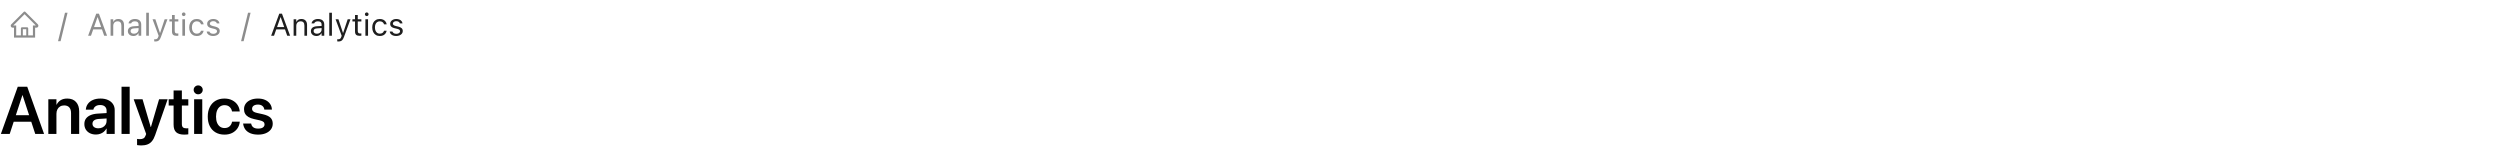 <svg width="1120" height="68" viewBox="0 0 1120 68" fill="none" xmlns="http://www.w3.org/2000/svg">
<path d="M16.941 10.905L11.658 5.625L11.304 5.271C11.223 5.191 11.114 5.146 11 5.146C10.886 5.146 10.777 5.191 10.697 5.271L5.06 10.905C4.977 10.987 4.912 11.085 4.868 11.194C4.824 11.302 4.801 11.417 4.803 11.534C4.808 12.015 5.209 12.399 5.69 12.399H6.271V16.852H15.729V12.399H16.323C16.556 12.399 16.777 12.308 16.942 12.142C17.023 12.061 17.088 11.965 17.132 11.858C17.176 11.752 17.198 11.638 17.198 11.523C17.198 11.291 17.106 11.07 16.941 10.905ZM11.766 15.868H10.235V13.079H11.766V15.868ZM14.745 11.415V15.868H12.641V12.751C12.641 12.449 12.396 12.204 12.094 12.204H9.906C9.604 12.204 9.36 12.449 9.36 12.751V15.868H7.256V11.415H5.943L11.002 6.361L11.317 6.676L16.059 11.415H14.745Z" fill="black" fill-opacity="0.45"/>
<path d="M30.259 5.705L27.142 18.461H26L29.117 5.705H30.259Z" fill="black" fill-opacity="0.45"/>
<path d="M39.472 16L43.108 6.136H44.052V7.729H43.662L40.764 16H39.472ZM41.119 13.177L41.502 12.131H45.959L46.342 13.177H41.119ZM46.67 16L43.772 7.729V6.136H44.325L47.962 16H46.67ZM49.541 16V8.631H50.73V9.738H50.84C51.027 9.346 51.296 9.043 51.647 8.829C51.997 8.61 52.444 8.501 52.986 8.501C53.816 8.501 54.452 8.738 54.894 9.212C55.34 9.681 55.563 10.354 55.563 11.229V16H54.374V11.516C54.374 10.85 54.233 10.358 53.95 10.039C53.672 9.715 53.239 9.554 52.651 9.554C52.259 9.554 51.92 9.638 51.633 9.807C51.346 9.975 51.122 10.214 50.963 10.524C50.808 10.834 50.73 11.206 50.73 11.639V16H49.541ZM59.74 16.13C59.275 16.13 58.856 16.041 58.482 15.863C58.113 15.685 57.819 15.433 57.601 15.104C57.386 14.776 57.279 14.389 57.279 13.942V13.929C57.279 13.491 57.384 13.117 57.594 12.808C57.803 12.493 58.109 12.247 58.51 12.069C58.911 11.892 59.396 11.787 59.966 11.755L62.673 11.591V12.541L60.109 12.705C59.549 12.737 59.139 12.853 58.879 13.054C58.624 13.254 58.496 13.537 58.496 13.901V13.915C58.496 14.289 58.637 14.58 58.92 14.79C59.203 14.995 59.558 15.098 59.986 15.098C60.392 15.098 60.752 15.018 61.066 14.858C61.381 14.694 61.627 14.473 61.805 14.195C61.987 13.917 62.078 13.603 62.078 13.252V10.955C62.078 10.499 61.939 10.153 61.661 9.916C61.388 9.674 60.975 9.554 60.424 9.554C59.982 9.554 59.62 9.633 59.337 9.793C59.054 9.948 58.865 10.169 58.77 10.456L58.763 10.477H57.573L57.58 10.435C57.644 10.048 57.803 9.711 58.059 9.424C58.318 9.132 58.653 8.907 59.063 8.747C59.474 8.583 59.941 8.501 60.465 8.501C61.066 8.501 61.575 8.599 61.989 8.795C62.408 8.991 62.725 9.273 62.94 9.643C63.158 10.007 63.268 10.445 63.268 10.955V16H62.078V14.913H61.969C61.814 15.173 61.625 15.394 61.401 15.576C61.183 15.758 60.934 15.898 60.656 15.993C60.378 16.084 60.073 16.13 59.74 16.13ZM65.51 16V5.705H66.699V16H65.51ZM69.611 18.584C69.534 18.584 69.447 18.579 69.352 18.57C69.256 18.566 69.167 18.557 69.085 18.543V17.565C69.158 17.579 69.238 17.588 69.324 17.593C69.411 17.597 69.495 17.6 69.577 17.6C69.914 17.6 70.19 17.513 70.404 17.34C70.623 17.167 70.799 16.868 70.931 16.444L71.067 16.007L68.34 8.631H69.611L71.881 15.44L71.409 14.694H71.97L71.498 15.44L73.761 8.631H75.012L72.134 16.451C71.933 17.003 71.721 17.433 71.498 17.743C71.275 18.053 71.013 18.27 70.712 18.393C70.416 18.52 70.049 18.584 69.611 18.584ZM79.202 16.055C78.446 16.055 77.897 15.902 77.555 15.597C77.217 15.291 77.049 14.788 77.049 14.086V9.615H75.887V8.631H77.049V6.724H78.279V8.631H79.893V9.615H78.279V13.785C78.279 14.218 78.361 14.53 78.525 14.722C78.689 14.909 78.963 15.002 79.346 15.002C79.451 15.002 79.539 15 79.612 14.995C79.69 14.991 79.783 14.984 79.893 14.975V15.986C79.779 16.005 79.665 16.02 79.551 16.034C79.437 16.048 79.321 16.055 79.202 16.055ZM81.697 16V8.631H82.887V16H81.697ZM82.299 7.209C82.076 7.209 81.882 7.129 81.718 6.97C81.558 6.806 81.478 6.612 81.478 6.389C81.478 6.161 81.558 5.967 81.718 5.808C81.882 5.648 82.076 5.568 82.299 5.568C82.527 5.568 82.72 5.648 82.88 5.808C83.039 5.967 83.119 6.161 83.119 6.389C83.119 6.612 83.039 6.806 82.88 6.97C82.72 7.129 82.527 7.209 82.299 7.209ZM88.144 16.13C87.455 16.13 86.858 15.973 86.353 15.658C85.847 15.344 85.455 14.899 85.177 14.325C84.899 13.751 84.76 13.074 84.76 12.295V12.281C84.76 11.516 84.897 10.85 85.17 10.285C85.448 9.72 85.84 9.283 86.346 8.973C86.852 8.658 87.449 8.501 88.137 8.501C88.734 8.501 89.249 8.606 89.682 8.815C90.115 9.025 90.461 9.308 90.721 9.663C90.981 10.014 91.147 10.408 91.22 10.846L91.227 10.887H90.044L90.037 10.866C89.946 10.502 89.739 10.192 89.415 9.937C89.091 9.681 88.665 9.554 88.137 9.554C87.695 9.554 87.312 9.665 86.988 9.889C86.665 10.112 86.414 10.429 86.236 10.839C86.063 11.245 85.977 11.725 85.977 12.281V12.295C85.977 12.86 86.065 13.352 86.243 13.771C86.421 14.186 86.671 14.508 86.995 14.735C87.319 14.963 87.699 15.077 88.137 15.077C88.633 15.077 89.039 14.97 89.353 14.756C89.668 14.542 89.894 14.229 90.03 13.819L90.044 13.778L91.22 13.771L91.206 13.847C91.106 14.289 90.928 14.683 90.673 15.029C90.418 15.371 90.08 15.64 89.661 15.836C89.242 16.032 88.736 16.13 88.144 16.13ZM95.492 16.13C94.945 16.13 94.462 16.048 94.043 15.884C93.624 15.715 93.287 15.48 93.031 15.18C92.781 14.879 92.632 14.526 92.587 14.12H93.804C93.904 14.425 94.1 14.671 94.392 14.858C94.683 15.045 95.064 15.139 95.533 15.139C95.866 15.139 96.158 15.091 96.408 14.995C96.663 14.895 96.864 14.76 97.01 14.592C97.156 14.419 97.228 14.22 97.228 13.997V13.983C97.228 13.733 97.128 13.521 96.928 13.348C96.727 13.17 96.399 13.026 95.943 12.917L94.802 12.644C94.341 12.534 93.963 12.393 93.667 12.22C93.371 12.042 93.152 11.825 93.011 11.57C92.87 11.31 92.799 11.005 92.799 10.654V10.648C92.799 10.237 92.917 9.87 93.154 9.547C93.396 9.223 93.724 8.968 94.139 8.781C94.553 8.594 95.02 8.501 95.54 8.501C96.055 8.501 96.511 8.583 96.907 8.747C97.308 8.907 97.63 9.134 97.871 9.431C98.117 9.727 98.268 10.075 98.322 10.477H97.153C97.076 10.185 96.898 9.948 96.62 9.766C96.342 9.583 95.98 9.492 95.533 9.492C95.242 9.492 94.982 9.54 94.754 9.636C94.526 9.727 94.346 9.854 94.214 10.019C94.082 10.183 94.016 10.374 94.016 10.593V10.606C94.016 10.771 94.059 10.916 94.145 11.044C94.232 11.171 94.367 11.283 94.549 11.379C94.731 11.475 94.966 11.559 95.253 11.632L96.388 11.905C97.08 12.074 97.595 12.315 97.933 12.63C98.274 12.944 98.445 13.366 98.445 13.895V13.908C98.445 14.346 98.315 14.733 98.056 15.07C97.796 15.403 97.443 15.663 96.996 15.85C96.554 16.037 96.053 16.13 95.492 16.13Z" fill="black" fill-opacity="0.45"/>
<path d="M112.259 5.705L109.142 18.461H108L111.117 5.705H112.259Z" fill="black" fill-opacity="0.45"/>
<path d="M121.472 16L125.108 6.136H126.052V7.729H125.662L122.764 16H121.472ZM123.119 13.177L123.502 12.131H127.959L128.342 13.177H123.119ZM128.67 16L125.771 7.729V6.136H126.325L129.962 16H128.67ZM131.541 16V8.631H132.73V9.738H132.84C133.027 9.346 133.296 9.043 133.646 8.829C133.997 8.61 134.444 8.501 134.986 8.501C135.816 8.501 136.451 8.738 136.894 9.212C137.34 9.681 137.563 10.354 137.563 11.229V16H136.374V11.516C136.374 10.85 136.233 10.358 135.95 10.039C135.672 9.715 135.239 9.554 134.651 9.554C134.259 9.554 133.92 9.638 133.633 9.807C133.346 9.975 133.122 10.214 132.963 10.524C132.808 10.834 132.73 11.206 132.73 11.639V16H131.541ZM141.74 16.13C141.275 16.13 140.856 16.041 140.482 15.863C140.113 15.685 139.819 15.433 139.601 15.104C139.386 14.776 139.279 14.389 139.279 13.942V13.929C139.279 13.491 139.384 13.117 139.594 12.808C139.803 12.493 140.109 12.247 140.51 12.069C140.911 11.892 141.396 11.787 141.966 11.755L144.673 11.591V12.541L142.109 12.705C141.549 12.737 141.139 12.853 140.879 13.054C140.624 13.254 140.496 13.537 140.496 13.901V13.915C140.496 14.289 140.637 14.58 140.92 14.79C141.202 14.995 141.558 15.098 141.986 15.098C142.392 15.098 142.752 15.018 143.066 14.858C143.381 14.694 143.627 14.473 143.805 14.195C143.987 13.917 144.078 13.603 144.078 13.252V10.955C144.078 10.499 143.939 10.153 143.661 9.916C143.388 9.674 142.975 9.554 142.424 9.554C141.982 9.554 141.619 9.633 141.337 9.793C141.054 9.948 140.865 10.169 140.77 10.456L140.763 10.477H139.573L139.58 10.435C139.644 10.048 139.803 9.711 140.059 9.424C140.318 9.132 140.653 8.907 141.063 8.747C141.474 8.583 141.941 8.501 142.465 8.501C143.066 8.501 143.575 8.599 143.989 8.795C144.409 8.991 144.725 9.273 144.939 9.643C145.158 10.007 145.268 10.445 145.268 10.955V16H144.078V14.913H143.969C143.814 15.173 143.625 15.394 143.401 15.576C143.183 15.758 142.934 15.898 142.656 15.993C142.378 16.084 142.073 16.13 141.74 16.13ZM147.51 16V5.705H148.699V16H147.51ZM151.611 18.584C151.534 18.584 151.447 18.579 151.352 18.57C151.256 18.566 151.167 18.557 151.085 18.543V17.565C151.158 17.579 151.238 17.588 151.324 17.593C151.411 17.597 151.495 17.6 151.577 17.6C151.914 17.6 152.19 17.513 152.404 17.34C152.623 17.167 152.799 16.868 152.931 16.444L153.067 16.007L150.34 8.631H151.611L153.881 15.44L153.409 14.694H153.97L153.498 15.44L155.761 8.631H157.012L154.134 16.451C153.933 17.003 153.721 17.433 153.498 17.743C153.275 18.053 153.013 18.27 152.712 18.393C152.416 18.52 152.049 18.584 151.611 18.584ZM161.202 16.055C160.446 16.055 159.896 15.902 159.555 15.597C159.217 15.291 159.049 14.788 159.049 14.086V9.615H157.887V8.631H159.049V6.724H160.279V8.631H161.893V9.615H160.279V13.785C160.279 14.218 160.361 14.53 160.525 14.722C160.689 14.909 160.963 15.002 161.346 15.002C161.451 15.002 161.539 15 161.612 14.995C161.69 14.991 161.783 14.984 161.893 14.975V15.986C161.779 16.005 161.665 16.02 161.551 16.034C161.437 16.048 161.321 16.055 161.202 16.055ZM163.697 16V8.631H164.887V16H163.697ZM164.299 7.209C164.076 7.209 163.882 7.129 163.718 6.97C163.558 6.806 163.479 6.612 163.479 6.389C163.479 6.161 163.558 5.967 163.718 5.808C163.882 5.648 164.076 5.568 164.299 5.568C164.527 5.568 164.72 5.648 164.88 5.808C165.039 5.967 165.119 6.161 165.119 6.389C165.119 6.612 165.039 6.806 164.88 6.97C164.72 7.129 164.527 7.209 164.299 7.209ZM170.144 16.13C169.455 16.13 168.858 15.973 168.353 15.658C167.847 15.344 167.455 14.899 167.177 14.325C166.899 13.751 166.76 13.074 166.76 12.295V12.281C166.76 11.516 166.896 10.85 167.17 10.285C167.448 9.72 167.84 9.283 168.346 8.973C168.852 8.658 169.449 8.501 170.137 8.501C170.734 8.501 171.249 8.606 171.682 8.815C172.115 9.025 172.461 9.308 172.721 9.663C172.98 10.014 173.147 10.408 173.22 10.846L173.227 10.887H172.044L172.037 10.866C171.946 10.502 171.739 10.192 171.415 9.937C171.091 9.681 170.665 9.554 170.137 9.554C169.695 9.554 169.312 9.665 168.988 9.889C168.665 10.112 168.414 10.429 168.236 10.839C168.063 11.245 167.977 11.725 167.977 12.281V12.295C167.977 12.86 168.065 13.352 168.243 13.771C168.421 14.186 168.672 14.508 168.995 14.735C169.319 14.963 169.699 15.077 170.137 15.077C170.633 15.077 171.039 14.97 171.354 14.756C171.668 14.542 171.894 14.229 172.03 13.819L172.044 13.778L173.22 13.771L173.206 13.847C173.106 14.289 172.928 14.683 172.673 15.029C172.418 15.371 172.08 15.64 171.661 15.836C171.242 16.032 170.736 16.13 170.144 16.13ZM177.492 16.13C176.945 16.13 176.462 16.048 176.043 15.884C175.624 15.715 175.286 15.48 175.031 15.18C174.781 14.879 174.632 14.526 174.587 14.12H175.804C175.904 14.425 176.1 14.671 176.392 14.858C176.683 15.045 177.064 15.139 177.533 15.139C177.866 15.139 178.158 15.091 178.408 14.995C178.663 14.895 178.864 14.76 179.01 14.592C179.156 14.419 179.229 14.22 179.229 13.997V13.983C179.229 13.733 179.128 13.521 178.928 13.348C178.727 13.17 178.399 13.026 177.943 12.917L176.802 12.644C176.341 12.534 175.963 12.393 175.667 12.22C175.371 12.042 175.152 11.825 175.011 11.57C174.869 11.31 174.799 11.005 174.799 10.654V10.648C174.799 10.237 174.917 9.87 175.154 9.547C175.396 9.223 175.724 8.968 176.139 8.781C176.553 8.594 177.021 8.501 177.54 8.501C178.055 8.501 178.511 8.583 178.907 8.747C179.308 8.907 179.63 9.134 179.871 9.431C180.117 9.727 180.268 10.075 180.322 10.477H179.153C179.076 10.185 178.898 9.948 178.62 9.766C178.342 9.583 177.98 9.492 177.533 9.492C177.242 9.492 176.982 9.54 176.754 9.636C176.526 9.727 176.346 9.854 176.214 10.019C176.082 10.183 176.016 10.374 176.016 10.593V10.606C176.016 10.771 176.059 10.916 176.146 11.044C176.232 11.171 176.367 11.283 176.549 11.379C176.731 11.475 176.966 11.559 177.253 11.632L178.388 11.905C179.08 12.074 179.595 12.315 179.933 12.63C180.274 12.944 180.445 13.366 180.445 13.895V13.908C180.445 14.346 180.315 14.733 180.056 15.07C179.796 15.403 179.443 15.663 178.996 15.85C178.554 16.037 178.053 16.13 177.492 16.13Z" fill="black" fill-opacity="0.88"/>
<path d="M0.396 60L7.954 38.862H11.133V42.627H10.034L4.351 60H0.396ZM4.219 54.536L5.229 51.621H14.912L15.923 54.536H4.219ZM15.791 60L10.107 42.627V38.862H12.202L19.746 60H15.791ZM21.65 60V44.473H25.283V46.904H25.371C25.771 46.065 26.367 45.395 27.158 44.898C27.959 44.399 28.945 44.15 30.117 44.15C31.826 44.15 33.145 44.668 34.072 45.703C35.01 46.738 35.478 48.154 35.478 49.951V60H31.831V50.684C31.831 49.58 31.572 48.73 31.055 48.135C30.537 47.529 29.761 47.227 28.726 47.227C28.032 47.227 27.427 47.388 26.909 47.71C26.392 48.023 25.991 48.462 25.708 49.028C25.425 49.585 25.283 50.239 25.283 50.991V60H21.65ZM42.993 60.264C41.968 60.264 41.06 60.068 40.269 59.678C39.487 59.277 38.877 58.726 38.438 58.023C38.008 57.31 37.793 56.494 37.793 55.576V55.547C37.793 54.619 38.023 53.828 38.481 53.174C38.95 52.51 39.624 51.987 40.503 51.606C41.382 51.216 42.446 50.981 43.696 50.903L49.629 50.537V52.954L44.209 53.291C43.31 53.35 42.622 53.565 42.144 53.935C41.665 54.307 41.426 54.8 41.426 55.415V55.43C41.426 56.065 41.665 56.567 42.144 56.938C42.632 57.3 43.276 57.48 44.077 57.48C44.78 57.48 45.405 57.339 45.952 57.056C46.509 56.773 46.948 56.387 47.27 55.898C47.593 55.41 47.754 54.858 47.754 54.243V49.585C47.754 48.804 47.505 48.188 47.007 47.739C46.519 47.28 45.81 47.051 44.883 47.051C44.023 47.051 43.335 47.236 42.817 47.607C42.3 47.969 41.977 48.438 41.851 49.014L41.821 49.145H38.452L38.467 48.97C38.545 48.052 38.852 47.231 39.39 46.509C39.927 45.776 40.669 45.2 41.616 44.78C42.573 44.36 43.706 44.15 45.015 44.15C46.313 44.15 47.437 44.365 48.384 44.795C49.341 45.225 50.078 45.825 50.596 46.597C51.123 47.368 51.387 48.276 51.387 49.321V60H47.754V57.612H47.666C47.373 58.149 46.992 58.618 46.523 59.019C46.055 59.419 45.518 59.727 44.912 59.941C44.316 60.156 43.677 60.264 42.993 60.264ZM54.448 60V38.862H58.096V60H54.448ZM63.281 65.156C62.93 65.156 62.583 65.137 62.241 65.098C61.909 65.068 61.631 65.034 61.406 64.995V62.227C61.543 62.246 61.714 62.27 61.919 62.3C62.124 62.329 62.358 62.344 62.622 62.344C63.325 62.344 63.882 62.222 64.292 61.977C64.702 61.743 65.024 61.299 65.259 60.645L65.478 60.015L59.898 44.473H63.867L67.734 57.656L67.178 56.895H67.954L67.397 57.656L71.265 44.473H75.103L69.507 60.527C69.116 61.66 68.643 62.563 68.086 63.237C67.529 63.921 66.856 64.409 66.064 64.702C65.283 65.005 64.356 65.156 63.281 65.156ZM82.544 60.308C80.933 60.308 79.731 59.956 78.94 59.253C78.159 58.55 77.769 57.398 77.769 55.796V47.285H75.571V44.473H77.769V40.532H81.475V44.473H84.36V47.285H81.475V55.503C81.475 56.255 81.641 56.777 81.973 57.07C82.314 57.353 82.812 57.495 83.467 57.495C83.652 57.495 83.814 57.49 83.95 57.48C84.097 57.461 84.233 57.446 84.36 57.437V60.176C84.145 60.205 83.882 60.234 83.569 60.264C83.267 60.293 82.925 60.308 82.544 60.308ZM86.968 60V44.473H90.615V60H86.968ZM88.784 42.246C88.218 42.246 87.739 42.051 87.349 41.66C86.958 41.27 86.763 40.801 86.763 40.254C86.763 39.697 86.958 39.228 87.349 38.848C87.739 38.457 88.218 38.262 88.784 38.262C89.36 38.262 89.844 38.457 90.234 38.848C90.625 39.228 90.82 39.697 90.82 40.254C90.82 40.801 90.625 41.27 90.234 41.66C89.844 42.051 89.36 42.246 88.784 42.246ZM100.576 60.308C99.043 60.308 97.715 59.98 96.592 59.326C95.469 58.672 94.6 57.739 93.984 56.528C93.379 55.317 93.076 53.882 93.076 52.222V52.207C93.076 50.557 93.384 49.131 93.999 47.93C94.614 46.719 95.478 45.786 96.592 45.132C97.715 44.477 99.028 44.15 100.532 44.15C101.899 44.15 103.081 44.414 104.077 44.941C105.073 45.459 105.854 46.148 106.421 47.007C106.987 47.866 107.31 48.813 107.388 49.849V49.951H103.96L103.931 49.834C103.784 49.082 103.428 48.442 102.861 47.915C102.305 47.378 101.543 47.109 100.576 47.109C99.814 47.109 99.145 47.319 98.569 47.739C98.003 48.149 97.564 48.735 97.251 49.497C96.939 50.259 96.782 51.172 96.782 52.236V52.251C96.782 53.325 96.939 54.243 97.251 55.005C97.573 55.767 98.018 56.352 98.584 56.763C99.16 57.163 99.829 57.363 100.591 57.363C101.519 57.363 102.266 57.114 102.832 56.616C103.408 56.108 103.779 55.449 103.945 54.639L103.975 54.507H107.417L107.402 54.609C107.305 55.684 106.963 56.65 106.377 57.51C105.791 58.369 105.005 59.053 104.019 59.56C103.032 60.059 101.885 60.308 100.576 60.308ZM115.664 60.308C114.307 60.308 113.145 60.107 112.178 59.707C111.221 59.307 110.469 58.745 109.922 58.023C109.385 57.29 109.058 56.445 108.94 55.488L108.926 55.356H112.515L112.544 55.488C112.681 56.162 113.003 56.685 113.511 57.056C114.028 57.427 114.751 57.612 115.679 57.612C116.274 57.612 116.782 57.539 117.202 57.393C117.622 57.246 117.944 57.031 118.169 56.748C118.403 56.465 118.521 56.133 118.521 55.752V55.737C118.521 55.278 118.364 54.907 118.052 54.624C117.739 54.331 117.178 54.092 116.367 53.906L113.789 53.335C112.803 53.11 111.978 52.803 111.313 52.412C110.649 52.022 110.151 51.538 109.819 50.962C109.487 50.376 109.321 49.697 109.321 48.926V48.911C109.321 47.964 109.58 47.134 110.098 46.421C110.615 45.708 111.343 45.151 112.28 44.751C113.218 44.351 114.307 44.15 115.547 44.15C116.836 44.15 117.939 44.365 118.857 44.795C119.775 45.225 120.483 45.801 120.981 46.523C121.489 47.246 121.763 48.057 121.802 48.955L121.816 49.116H118.418L118.403 48.999C118.325 48.374 118.042 47.861 117.554 47.461C117.065 47.051 116.396 46.846 115.547 46.846C115.01 46.846 114.541 46.924 114.141 47.08C113.75 47.236 113.447 47.456 113.232 47.739C113.027 48.023 112.925 48.355 112.925 48.735V48.75C112.925 49.043 112.998 49.307 113.145 49.541C113.291 49.775 113.525 49.98 113.848 50.156C114.17 50.322 114.6 50.469 115.137 50.596L117.715 51.167C119.326 51.528 120.474 52.046 121.157 52.72C121.841 53.384 122.183 54.277 122.183 55.4V55.415C122.183 56.392 121.904 57.251 121.348 57.993C120.791 58.726 120.02 59.297 119.033 59.707C118.057 60.107 116.934 60.308 115.664 60.308Z" fill="black"/>
</svg>
